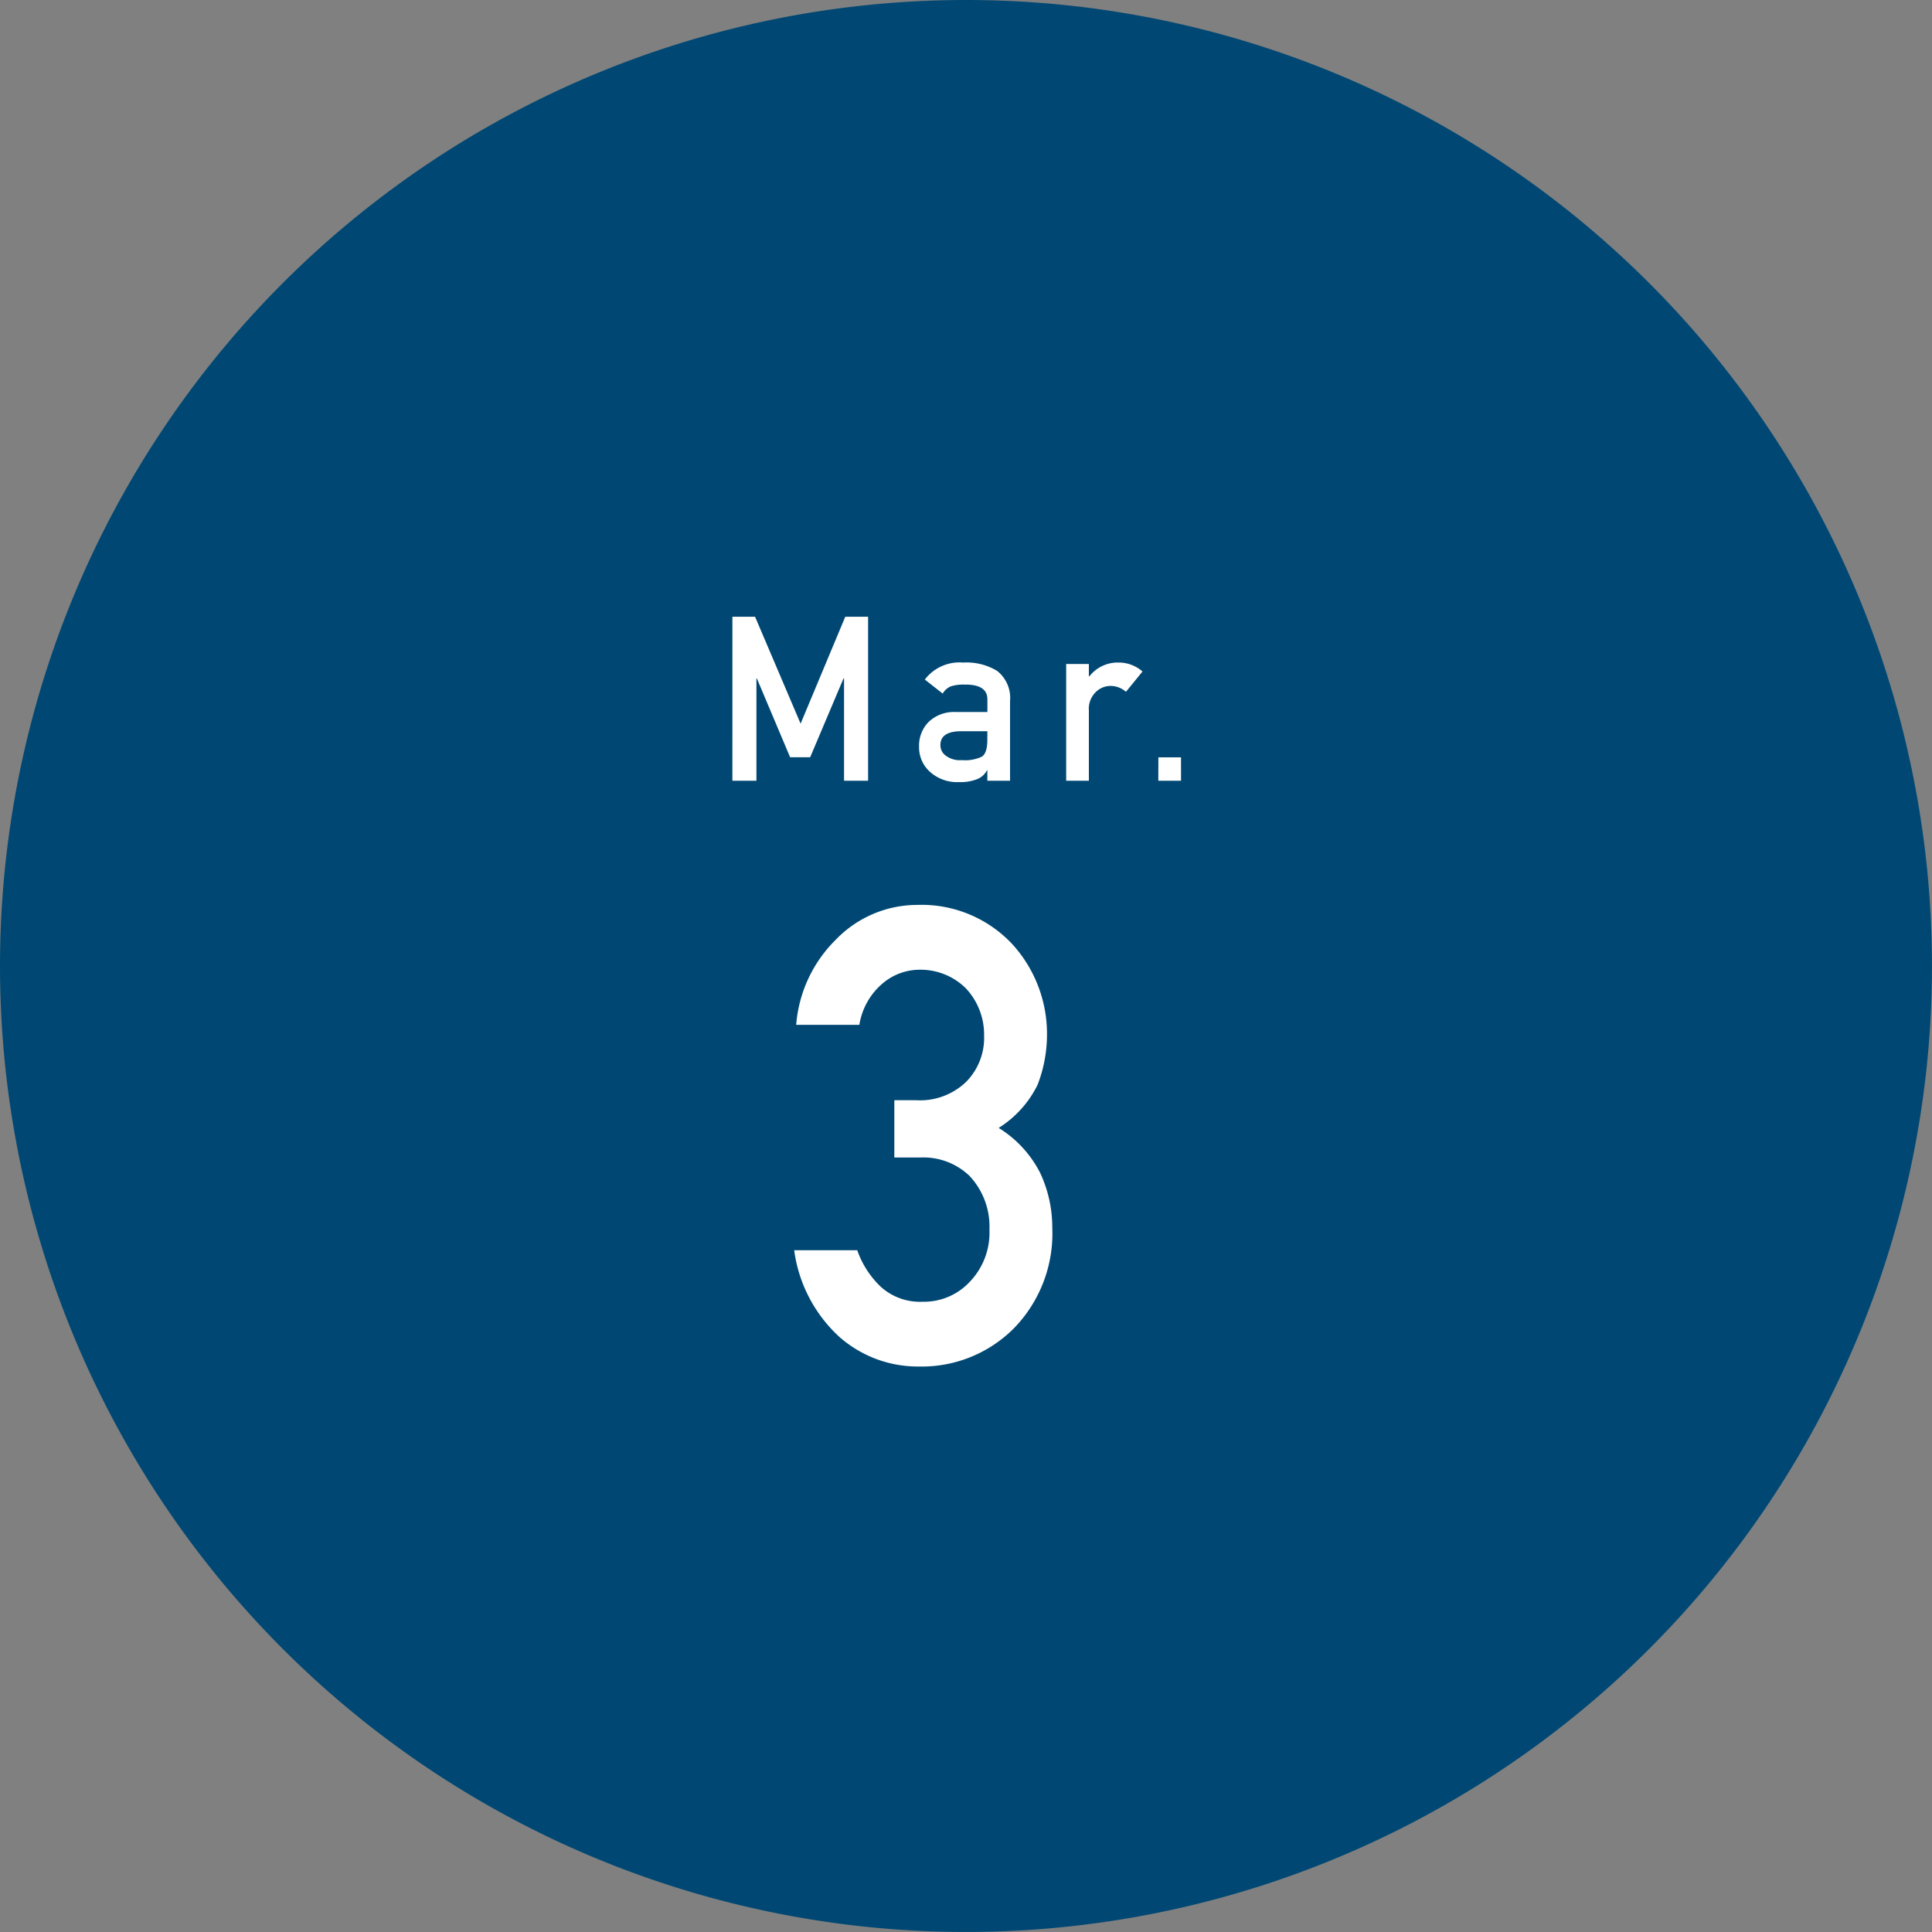 <svg xmlns="http://www.w3.org/2000/svg" width="109.037" height="109.037" viewBox="0 0 109.037 109.037">
  <rect x="0" y="0" width="109.037" height="109.037" fill="#808080" stroke="none"/>
  <g id="month3_02" transform="translate(-150 -6462.305)">
    <path id="パス_1850" data-name="パス 1850" d="M54.518,0A54.518,54.518,0,1,1,0,54.518,54.518,54.518,0,0,1,54.518,0Z" transform="translate(150 6462.305)" fill="#004873"/>
    <path id="パス_1851" data-name="パス 1851" d="M-12.671,0h1.357V-5.772h.025l1.876,4.445h1.132L-6.4-5.772h.031V0h1.357V-9.255H-6.3L-8.821-3.222l-2.57-6.033h-1.279ZM1.718,0H3V-4.5a1.943,1.943,0,0,0-.731-1.7,3.335,3.335,0,0,0-1.923-.47,2.457,2.457,0,0,0-2.156.959L-.8-4.918a.934.934,0,0,1,.455-.408,2.251,2.251,0,0,1,.756-.1q1.322-.025,1.31.848v.7H-.058a2.07,2.07,0,0,0-1.549.571,1.9,1.9,0,0,0-.528,1.377A1.852,1.852,0,0,0-1.526-.508,2.284,2.284,0,0,0,.121.076a2.556,2.556,0,0,0,1.02-.165,1.078,1.078,0,0,0,.553-.495h.025Zm0-2.317q0,.743-.3.953a2.193,2.193,0,0,1-1.139.2,1.319,1.319,0,0,1-.918-.26A.713.713,0,0,1-.93-2Q-.943-2.768.179-2.794h1.54ZM6.167,0H7.448V-3.972a1.314,1.314,0,0,1,.406-1.049,1.186,1.186,0,0,1,.843-.33,1.322,1.322,0,0,1,.843.331l.936-1.145a2.043,2.043,0,0,0-1.341-.506,2.035,2.035,0,0,0-1.661.781H7.448v-.7H6.167Zm5.2,0h1.281V-1.32H11.371Z" transform="translate(204.005 6506.368)" fill="#fff"/>
    <path id="パス_1866" data-name="パス 1866" d="M-2.527-11.586h1.52a3.753,3.753,0,0,1,2.724,1.04A4.175,4.175,0,0,1,2.841-7.515,4,4,0,0,1,1.717-4.554a3.527,3.527,0,0,1-2.64,1.11,3.3,3.3,0,0,1-2.35-.828A5.2,5.2,0,0,1-4.619-6.351H-8.178A8.084,8.084,0,0,0-5.643-1.474,6.687,6.687,0,0,0-1.15.211,7.335,7.335,0,0,0,4.227-1.951,7.672,7.672,0,0,0,6.388-7.629,7.263,7.263,0,0,0,5.7-10.723a6.39,6.39,0,0,0-2.338-2.531,5.968,5.968,0,0,0,2.2-2.443,7.866,7.866,0,0,0,.527-2.848,7.508,7.508,0,0,0-1.941-5.062A7.01,7.01,0,0,0-1.234-25.84a6.388,6.388,0,0,0-4.6,1.968,7.577,7.577,0,0,0-2.231,4.8H-4.5a3.85,3.85,0,0,1,1.329-2.35,3.224,3.224,0,0,1,2.079-.76A3.625,3.625,0,0,1,1.5-21.143a3.807,3.807,0,0,1,1.04,2.668,3.539,3.539,0,0,1-1.007,2.615A3.753,3.753,0,0,1-1.3-14.817H-2.527Z" transform="translate(203 6539.216)" fill="#fff"/>
  </g>
</svg>
